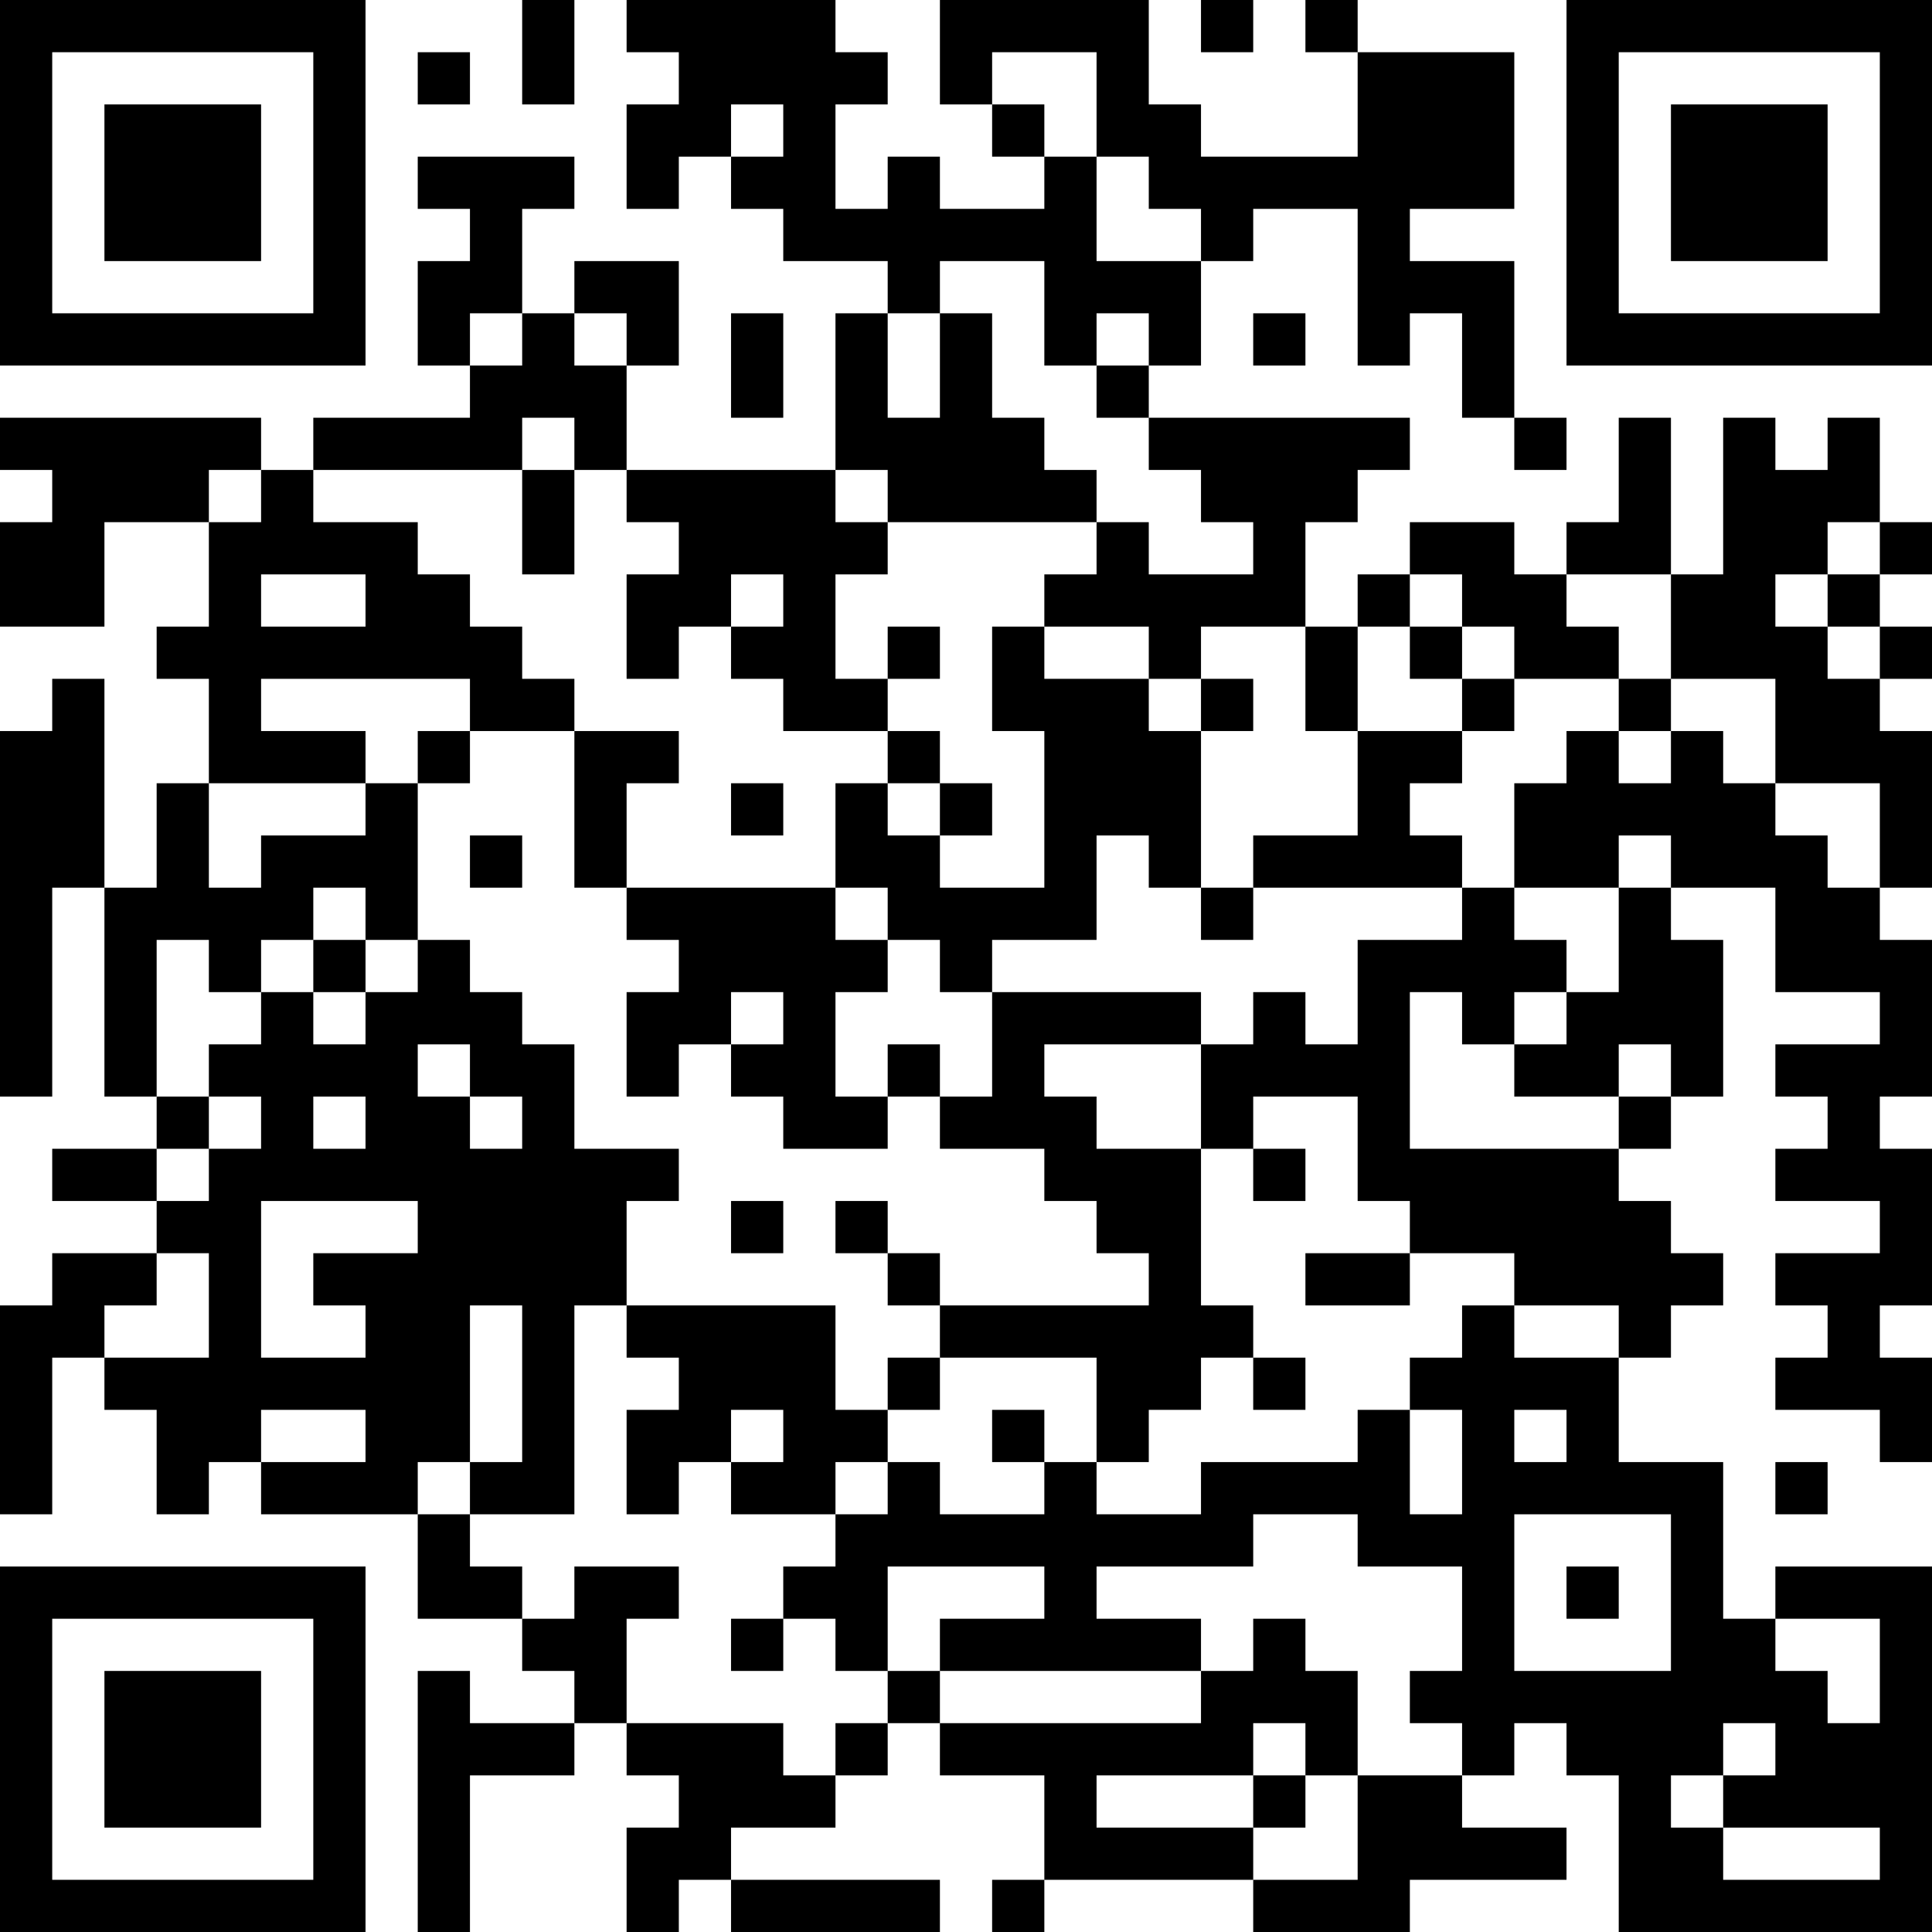 <?xml version="1.0" encoding="UTF-8"?>
<svg xmlns="http://www.w3.org/2000/svg" version="1.1" width="400" height="400" viewBox="0 0 400 400"><rect x="0" y="0" width="400" height="400" fill="#ffffff"/><g transform="scale(10.811)"><g transform="translate(0,0)"><path fill-rule="evenodd" d="M10 0L10 2L11 2L11 0ZM12 0L12 1L13 1L13 2L12 2L12 4L13 4L13 3L14 3L14 4L15 4L15 5L17 5L17 6L16 6L16 9L12 9L12 7L13 7L13 5L11 5L11 6L10 6L10 4L11 4L11 3L8 3L8 4L9 4L9 5L8 5L8 7L9 7L9 8L6 8L6 9L5 9L5 8L0 8L0 9L1 9L1 10L0 10L0 12L2 12L2 10L4 10L4 12L3 12L3 13L4 13L4 15L3 15L3 17L2 17L2 13L1 13L1 14L0 14L0 21L1 21L1 17L2 17L2 21L3 21L3 22L1 22L1 23L3 23L3 24L1 24L1 25L0 25L0 29L1 29L1 26L2 26L2 27L3 27L3 29L4 29L4 28L5 28L5 29L8 29L8 31L10 31L10 32L11 32L11 33L9 33L9 32L8 32L8 37L9 37L9 34L11 34L11 33L12 33L12 34L13 34L13 35L12 35L12 37L13 37L13 36L14 36L14 37L18 37L18 36L14 36L14 35L16 35L16 34L17 34L17 33L18 33L18 34L20 34L20 36L19 36L19 37L20 37L20 36L24 36L24 37L27 37L27 36L30 36L30 35L28 35L28 34L29 34L29 33L30 33L30 34L31 34L31 37L37 37L37 30L34 30L34 31L33 31L33 28L31 28L31 26L32 26L32 25L33 25L33 24L32 24L32 23L31 23L31 22L32 22L32 21L33 21L33 18L32 18L32 17L34 17L34 19L36 19L36 20L34 20L34 21L35 21L35 22L34 22L34 23L36 23L36 24L34 24L34 25L35 25L35 26L34 26L34 27L36 27L36 28L37 28L37 26L36 26L36 25L37 25L37 22L36 22L36 21L37 21L37 18L36 18L36 17L37 17L37 14L36 14L36 13L37 13L37 12L36 12L36 11L37 11L37 10L36 10L36 8L35 8L35 9L34 9L34 8L33 8L33 11L32 11L32 8L31 8L31 10L30 10L30 11L29 11L29 10L27 10L27 11L26 11L26 12L25 12L25 10L26 10L26 9L27 9L27 8L22 8L22 7L23 7L23 5L24 5L24 4L26 4L26 7L27 7L27 6L28 6L28 8L29 8L29 9L30 9L30 8L29 8L29 5L27 5L27 4L29 4L29 1L26 1L26 0L25 0L25 1L26 1L26 3L23 3L23 2L22 2L22 0L18 0L18 2L19 2L19 3L20 3L20 4L18 4L18 3L17 3L17 4L16 4L16 2L17 2L17 1L16 1L16 0ZM23 0L23 1L24 1L24 0ZM8 1L8 2L9 2L9 1ZM19 1L19 2L20 2L20 3L21 3L21 5L23 5L23 4L22 4L22 3L21 3L21 1ZM14 2L14 3L15 3L15 2ZM18 5L18 6L17 6L17 8L18 8L18 6L19 6L19 8L20 8L20 9L21 9L21 10L17 10L17 9L16 9L16 10L17 10L17 11L16 11L16 13L17 13L17 14L15 14L15 13L14 13L14 12L15 12L15 11L14 11L14 12L13 12L13 13L12 13L12 11L13 11L13 10L12 10L12 9L11 9L11 8L10 8L10 9L6 9L6 10L8 10L8 11L9 11L9 12L10 12L10 13L11 13L11 14L9 14L9 13L5 13L5 14L7 14L7 15L4 15L4 17L5 17L5 16L7 16L7 15L8 15L8 18L7 18L7 17L6 17L6 18L5 18L5 19L4 19L4 18L3 18L3 21L4 21L4 22L3 22L3 23L4 23L4 22L5 22L5 21L4 21L4 20L5 20L5 19L6 19L6 20L7 20L7 19L8 19L8 18L9 18L9 19L10 19L10 20L11 20L11 22L13 22L13 23L12 23L12 25L11 25L11 29L9 29L9 28L10 28L10 25L9 25L9 28L8 28L8 29L9 29L9 30L10 30L10 31L11 31L11 30L13 30L13 31L12 31L12 33L15 33L15 34L16 34L16 33L17 33L17 32L18 32L18 33L23 33L23 32L24 32L24 31L25 31L25 32L26 32L26 34L25 34L25 33L24 33L24 34L21 34L21 35L24 35L24 36L26 36L26 34L28 34L28 33L27 33L27 32L28 32L28 30L26 30L26 29L24 29L24 30L21 30L21 31L23 31L23 32L18 32L18 31L20 31L20 30L17 30L17 32L16 32L16 31L15 31L15 30L16 30L16 29L17 29L17 28L18 28L18 29L20 29L20 28L21 28L21 29L23 29L23 28L26 28L26 27L27 27L27 29L28 29L28 27L27 27L27 26L28 26L28 25L29 25L29 26L31 26L31 25L29 25L29 24L27 24L27 23L26 23L26 21L24 21L24 22L23 22L23 20L24 20L24 19L25 19L25 20L26 20L26 18L28 18L28 17L29 17L29 18L30 18L30 19L29 19L29 20L28 20L28 19L27 19L27 22L31 22L31 21L32 21L32 20L31 20L31 21L29 21L29 20L30 20L30 19L31 19L31 17L32 17L32 16L31 16L31 17L29 17L29 15L30 15L30 14L31 14L31 15L32 15L32 14L33 14L33 15L34 15L34 16L35 16L35 17L36 17L36 15L34 15L34 13L32 13L32 11L30 11L30 12L31 12L31 13L29 13L29 12L28 12L28 11L27 11L27 12L26 12L26 14L25 14L25 12L23 12L23 13L22 13L22 12L20 12L20 11L21 11L21 10L22 10L22 11L24 11L24 10L23 10L23 9L22 9L22 8L21 8L21 7L22 7L22 6L21 6L21 7L20 7L20 5ZM9 6L9 7L10 7L10 6ZM11 6L11 7L12 7L12 6ZM14 6L14 8L15 8L15 6ZM24 6L24 7L25 7L25 6ZM4 9L4 10L5 10L5 9ZM10 9L10 11L11 11L11 9ZM35 10L35 11L34 11L34 12L35 12L35 13L36 13L36 12L35 12L35 11L36 11L36 10ZM5 11L5 12L7 12L7 11ZM17 12L17 13L18 13L18 12ZM19 12L19 14L20 14L20 17L18 17L18 16L19 16L19 15L18 15L18 14L17 14L17 15L16 15L16 17L12 17L12 15L13 15L13 14L11 14L11 17L12 17L12 18L13 18L13 19L12 19L12 21L13 21L13 20L14 20L14 21L15 21L15 22L17 22L17 21L18 21L18 22L20 22L20 23L21 23L21 24L22 24L22 25L18 25L18 24L17 24L17 23L16 23L16 24L17 24L17 25L18 25L18 26L17 26L17 27L16 27L16 25L12 25L12 26L13 26L13 27L12 27L12 29L13 29L13 28L14 28L14 29L16 29L16 28L17 28L17 27L18 27L18 26L21 26L21 28L22 28L22 27L23 27L23 26L24 26L24 27L25 27L25 26L24 26L24 25L23 25L23 22L21 22L21 21L20 21L20 20L23 20L23 19L19 19L19 18L21 18L21 16L22 16L22 17L23 17L23 18L24 18L24 17L28 17L28 16L27 16L27 15L28 15L28 14L29 14L29 13L28 13L28 12L27 12L27 13L28 13L28 14L26 14L26 16L24 16L24 17L23 17L23 14L24 14L24 13L23 13L23 14L22 14L22 13L20 13L20 12ZM31 13L31 14L32 14L32 13ZM8 14L8 15L9 15L9 14ZM14 15L14 16L15 16L15 15ZM17 15L17 16L18 16L18 15ZM9 16L9 17L10 17L10 16ZM16 17L16 18L17 18L17 19L16 19L16 21L17 21L17 20L18 20L18 21L19 21L19 19L18 19L18 18L17 18L17 17ZM6 18L6 19L7 19L7 18ZM14 19L14 20L15 20L15 19ZM8 20L8 21L9 21L9 22L10 22L10 21L9 21L9 20ZM6 21L6 22L7 22L7 21ZM24 22L24 23L25 23L25 22ZM5 23L5 26L7 26L7 25L6 25L6 24L8 24L8 23ZM14 23L14 24L15 24L15 23ZM3 24L3 25L2 25L2 26L4 26L4 24ZM25 24L25 25L27 25L27 24ZM5 27L5 28L7 28L7 27ZM14 27L14 28L15 28L15 27ZM19 27L19 28L20 28L20 27ZM29 27L29 28L30 28L30 27ZM34 28L34 29L35 29L35 28ZM29 29L29 32L32 32L32 29ZM30 30L30 31L31 31L31 30ZM14 31L14 32L15 32L15 31ZM34 31L34 32L35 32L35 33L36 33L36 31ZM33 33L33 34L32 34L32 35L33 35L33 36L36 36L36 35L33 35L33 34L34 34L34 33ZM24 34L24 35L25 35L25 34ZM0 0L0 7L7 7L7 0ZM1 1L1 6L6 6L6 1ZM2 2L2 5L5 5L5 2ZM30 0L30 7L37 7L37 0ZM31 1L31 6L36 6L36 1ZM32 2L32 5L35 5L35 2ZM0 30L0 37L7 37L7 30ZM1 31L1 36L6 36L6 31ZM2 32L2 35L5 35L5 32Z" fill="#000000"/></g></g></svg>
